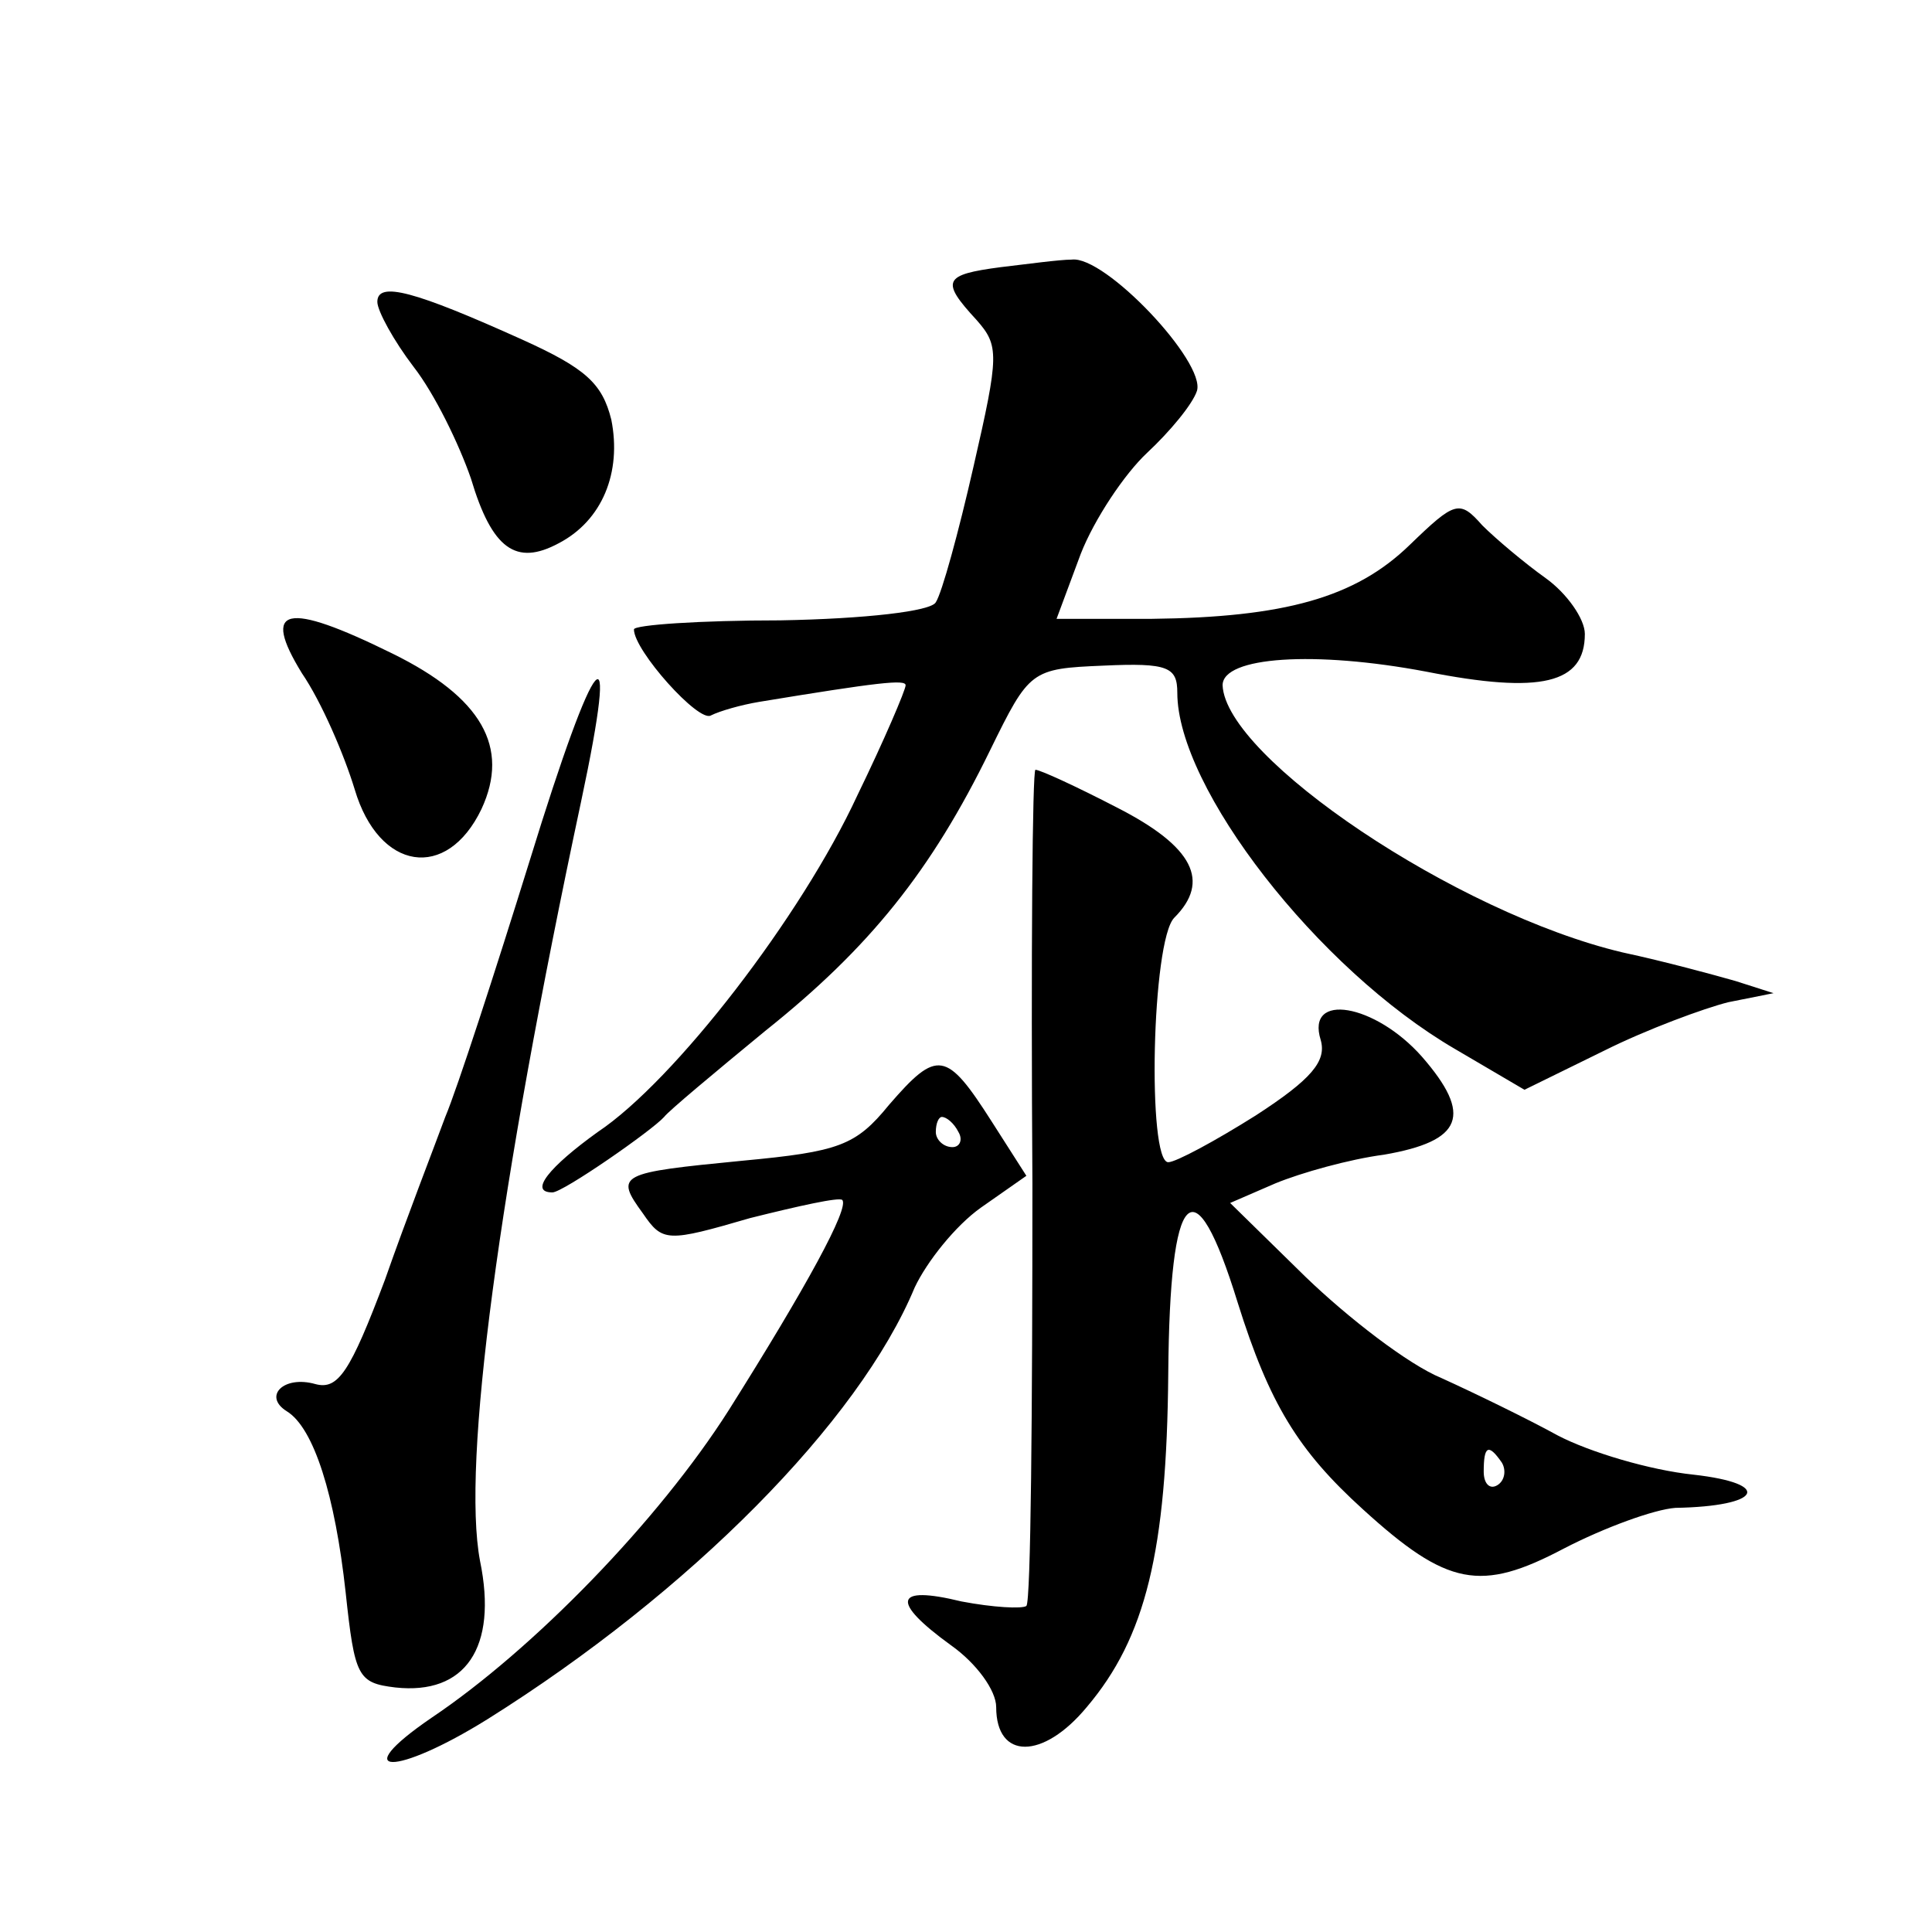 <?xml version="1.0" standalone="no"?>
<!DOCTYPE svg PUBLIC "-//W3C//DTD SVG 20010904//EN"
 "http://www.w3.org/TR/2001/REC-SVG-20010904/DTD/svg10.dtd">
<svg version="1.0" xmlns="http://www.w3.org/2000/svg"
 width="128pt" height="128pt" viewBox="0 0 128 128"
 preserveAspectRatio="xMidYMid meet">
<g transform="translate(0,128) scale(0.1,-0.1)"
fill="#0" stroke="none">
<path d="M663 1103 c-38 -5 -40 -9 -16 -35 15 -17 15 -23 -2 -97 -10 -44 -21 -84
-25 -90 -3 -6 -47 -11 -103 -12 -53 0 -97 -3 -97 -6 0 -14 43 -62 51 -57 6 3 20
7 32 9 79 13 97 15 97 11 0 -3 -14 -36 -32 -73 -37 -80 -121 -189 -172 -223 -32
-23 -46 -40 -30 -40 7 0 66 41 74 50 3 4 33 29 67 57 69 55 110 106 149 186 26
53 27 54 75 56 43 2 49 -1 49 -18 0 -63 93 -183 184 -236 l46 -27 53 26 c28 14
66 28 82 32 l30 6 -25 8 c-14 4 -47 13 -75 19 -110 26 -263 129 -265 177 0 19 61
23 135 9 76 -15 105 -8 105 25 0 10 -12 27 -26 37 -14 10 -33 26 -42 35 -15 17
-18 16 -48 -13 -36 -35 -83 -48 -171 -49 l-63 0 16 43 c9 23 29 53 44 67 15 14
30 32 33 41 6 19 -61 90 -83 87 -8 0 -30 -3 -47 -5z M250 1080 c0 -6 11 -26 24
-43 14 -18 30 -51 38 -74 14 -47 30 -58 58 -43 29 15 42 47 35 82 -6 24 -17 34
-59 53 -71 32 -96 39 -96 25z M200 834 c13 -19 28 -54 35 -77 16 -54 61 -61 84
-13 19 41 0 74 -59 103 -71 35 -87 31 -60 -13z M351 710 c-23 -74 -48 -151 -56
-170 -7 -19 -26 -68 -40 -108 -23 -61 -31 -73 -46 -69 -21 6 -35 -8 -19 -18 18
-11 32 -56 39 -120 6 -56 8 -60 33 -63 46 -5 68 26 56 84 -12 64 12 245 67 503
26 122 10 104 -34 -39z M684 496 c0 -151 -1 -277 -4 -280 -3 -2 -22 -1 -43 3 -45
11 -47 0 -7 -29 17 -12 30 -30 30 -41 0 -35 31 -35 60 0 39 46 53 103 54 221 1
124 17 141 46 47 21 -67 40 -98 83 -137 56 -51 78 -55 133 -26 27 14 60 26 74 27
57 1 65 16 12 22 -29 3 -69 15 -90 26 -20 11 -55 28 -77 38 -22 9 -62 40 -90 67
l-50 49 30 13 c17 7 49 16 72 19 52 9 59 26 25 65 -31 35 -77 43 -67 11 4 -14 -6
-26 -43 -50 -27 -17 -53 -31 -58 -31 -14 0 -11 147 4 162 24 24 13 47 -38 73 -27
14 -51 25 -54 25 -2 0 -3 -123 -2 -274z m311 -185 c3 -5 2 -12 -3 -15 -5 -3 -9
1 -9 9 0 17 3 19 12 6z M589 548 c-22 -27 -33 -31 -97 -37 -82 -8 -85 -9 -66 -35
13 -19 16 -19 71 -3 32 8 59 14 61 12 5 -5 -24 -58 -75 -139 -47 -74 -130 -159
-197 -204 -57 -39 -24 -39 37 -1 134 84 246 197 283 286 8 17 27 41 44 53 l30 21
-23 36 c-30 47 -36 48 -68 11z m46 -18 c3 -5 1 -10 -4 -10 -6 0 -11 5 -11 10 0
6 2 10 4 10 3 0 8 -4 11 -10z"/>
</g>
</svg>
